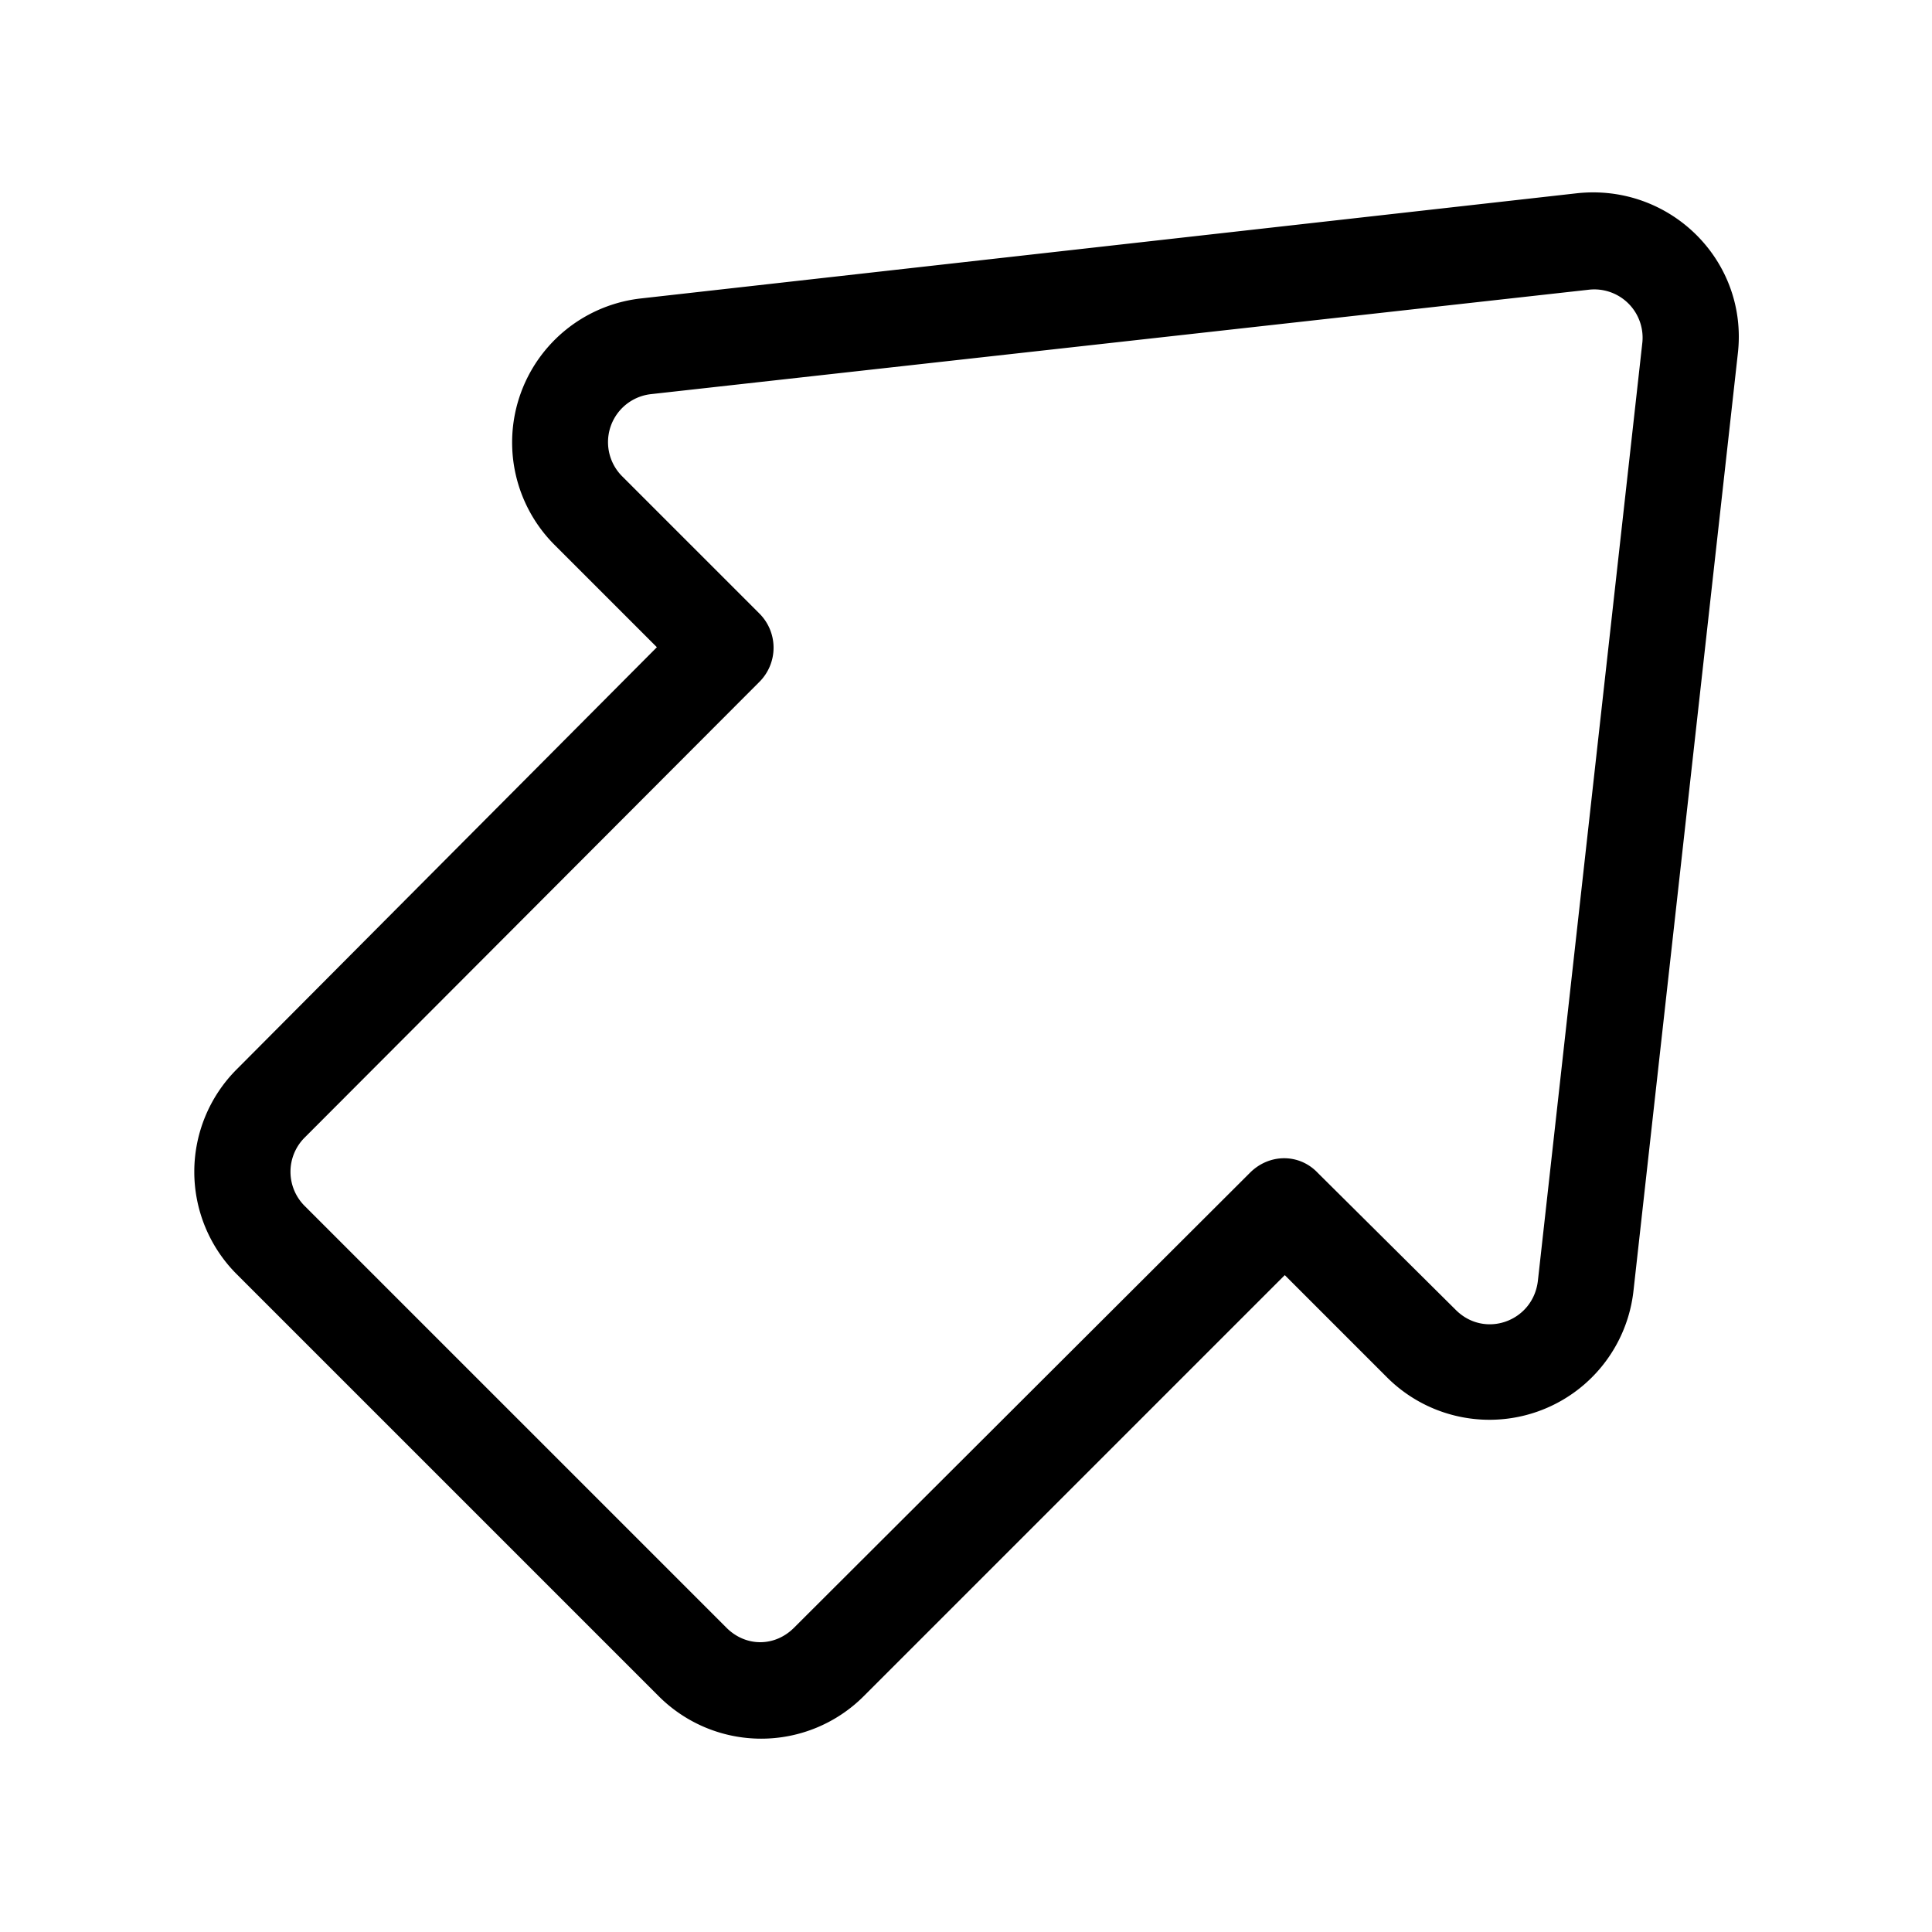<svg width="20" height="20" viewBox="0 0 20 20" xmlns="http://www.w3.org/2000/svg"><path d="M17 3.56a.5.5 0 0 0-.56-.56l-9.7 1.08a.5.5 0 0 0-.3.85l1.42 1.42a.5.5 0 0 1 0 .71l-4.71 4.72a.5.5 0 0 0 0 .7l4.37 4.37c.2.2.5.2.7 0l4.72-4.71c.2-.2.51-.2.7 0l1.43 1.42c.3.3.8.12.85-.3L17 3.56ZM16.33 2c.96-.1 1.77.7 1.66 1.66l-1.08 9.7a1.5 1.5 0 0 1-2.55.9L13.3 13.2l-4.36 4.36a1.5 1.5 0 0 1-2.12 0l-4.37-4.37a1.5 1.5 0 0 1 0-2.12L6.8 6.7 5.74 5.64a1.5 1.5 0 0 1 .89-2.55L16.33 2Z"/></svg>